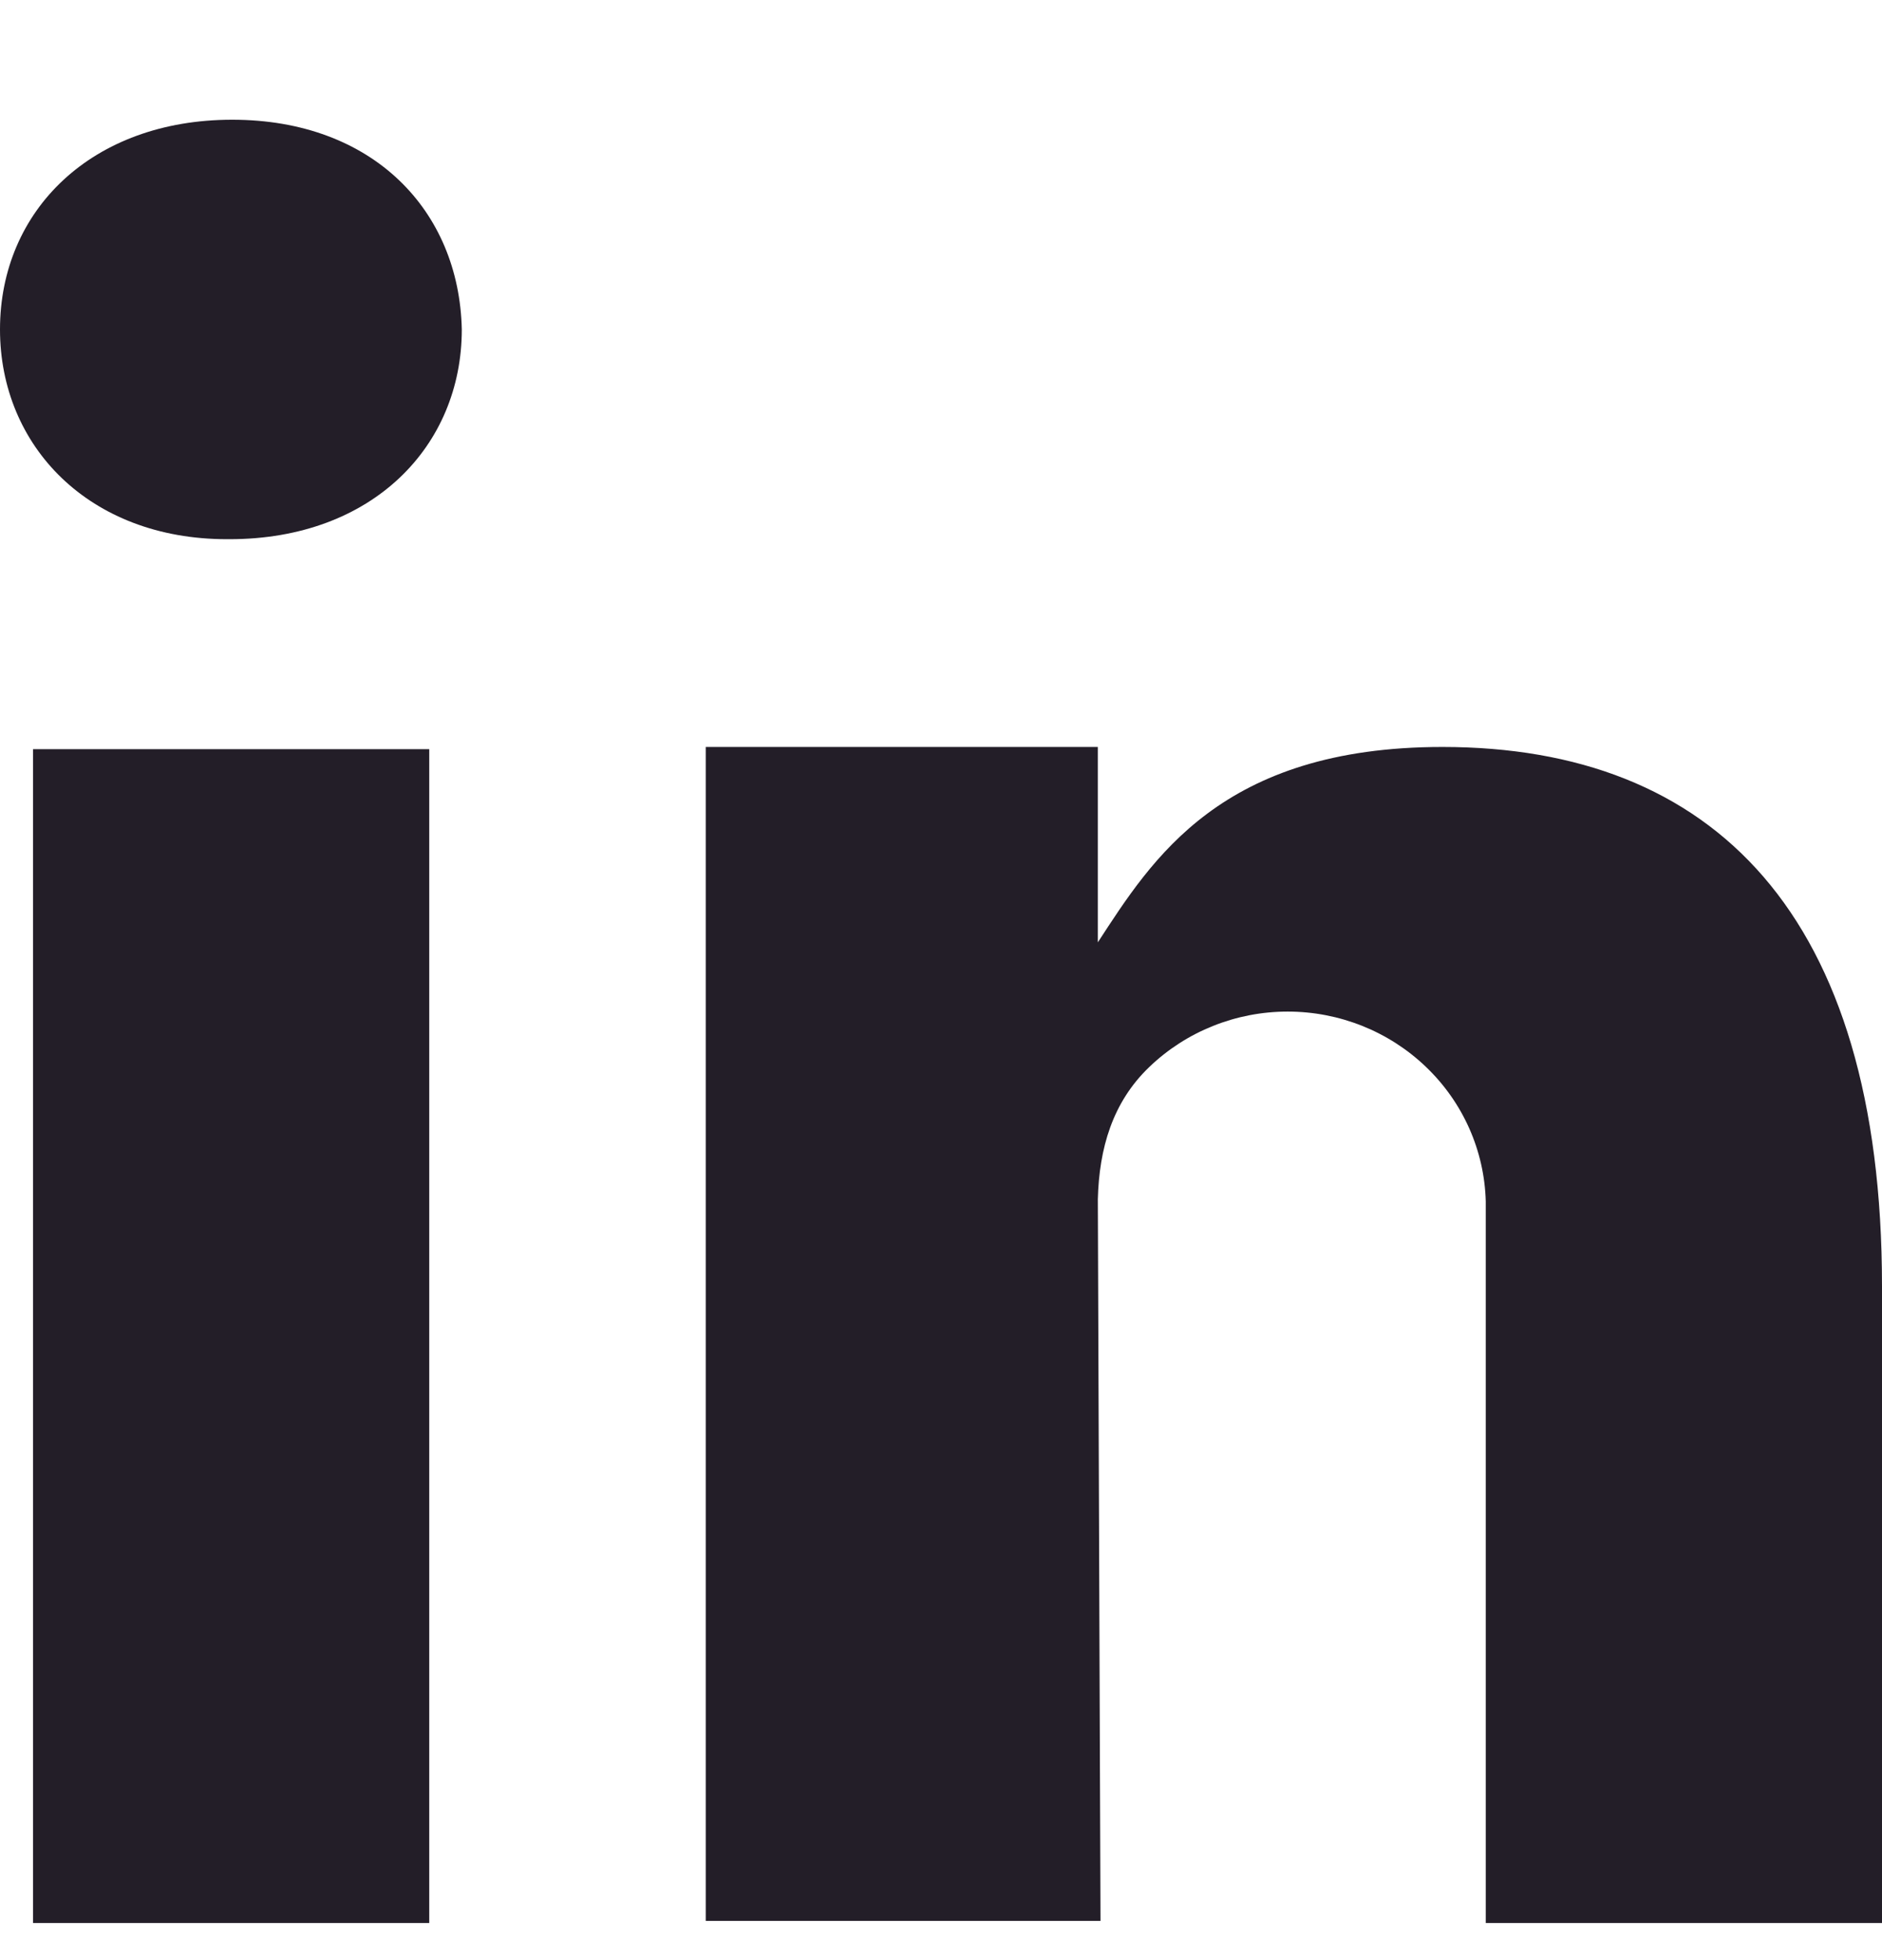 <svg width="24" height="25" viewBox="0 0 24 25" fill="none" xmlns="http://www.w3.org/2000/svg">
<path d="M5.474 9.555H0.421V24.527H5.474V9.555ZM2.928 6.877C4.754 6.877 5.889 5.687 5.889 4.202C5.856 2.683 4.754 1.527 2.961 1.527C1.171 1.527 0 2.683 0 4.202C0 5.688 1.135 6.877 2.893 6.877H2.928ZM18.395 9.527C15.57 9.527 14.69 10.962 14 12.019V9.527H9V24.5H14.034L14 15.296C14.017 14.648 14.185 14.06 14.657 13.608C15.129 13.155 15.762 12.902 16.421 12.902C17.08 12.902 17.713 13.155 18.185 13.608C18.657 14.06 18.93 14.675 18.947 15.323V24.527H24V16.407C24 11.65 21.839 9.527 18.395 9.527Z" fill="#231E28"/>
</svg>
